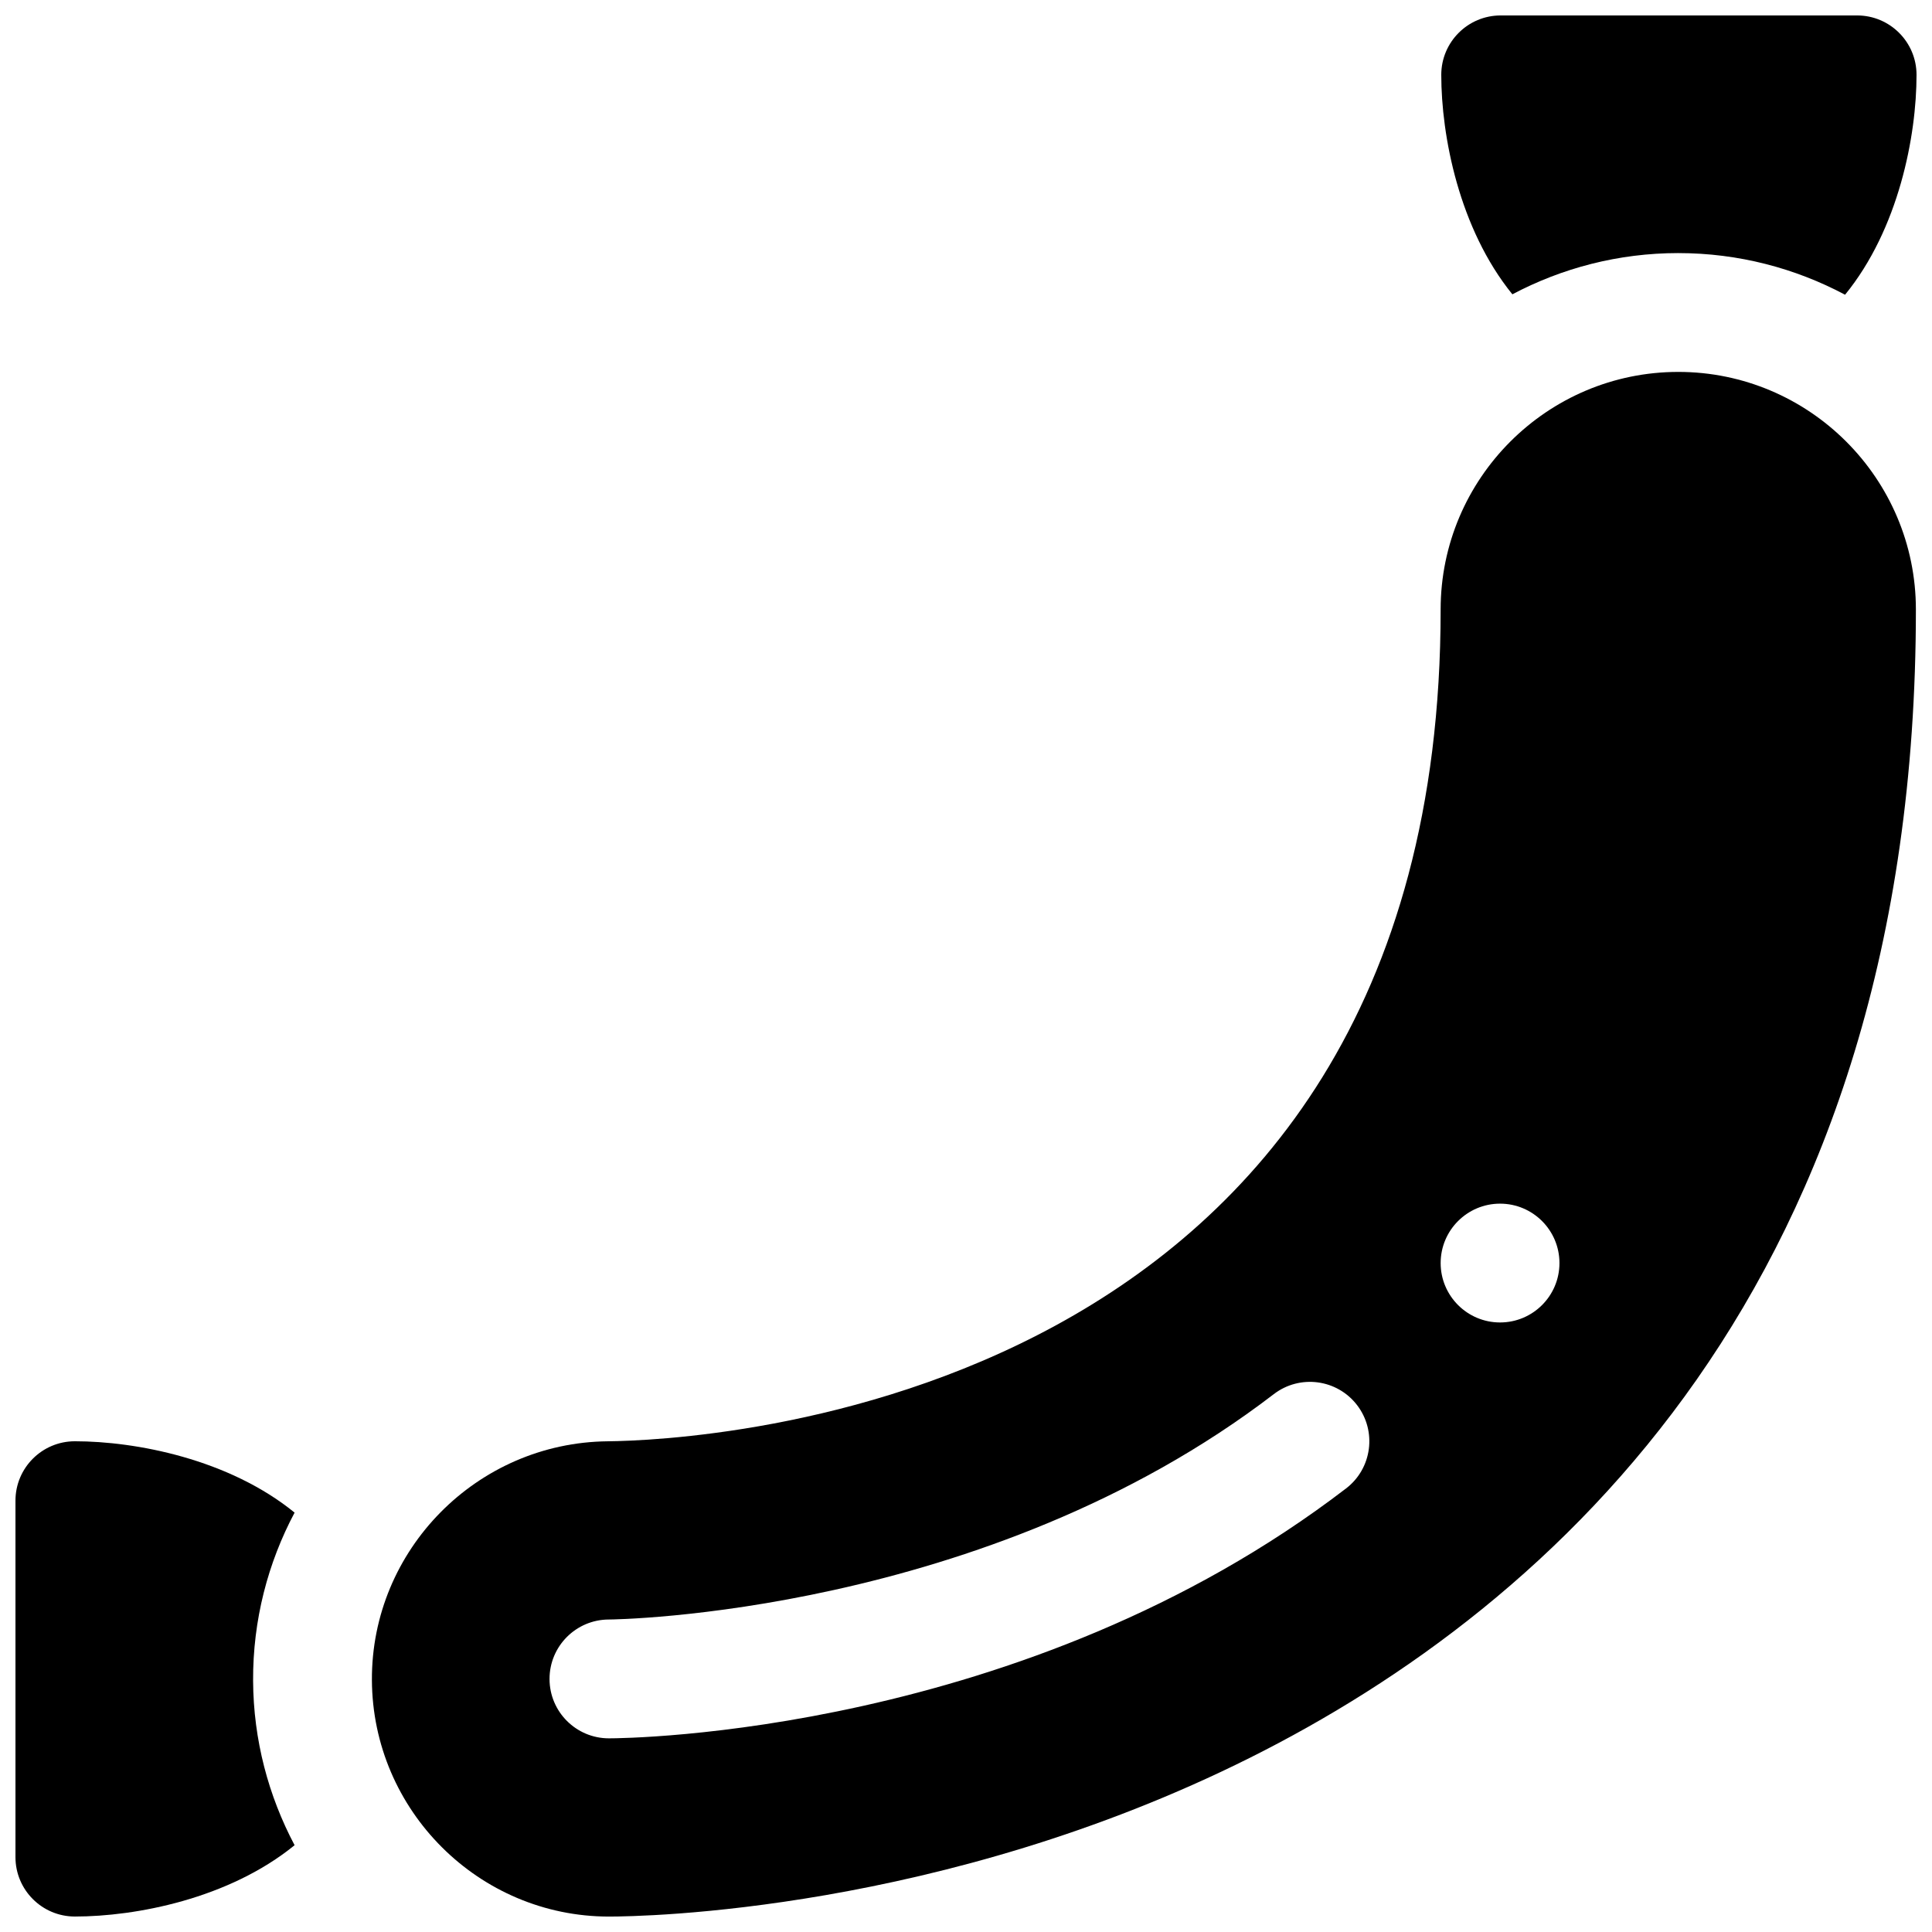 <?xml version="1.0" encoding="UTF-8"?>
<!-- Uploaded to: ICON Repo, www.svgrepo.com, Generator: ICON Repo Mixer Tools -->
<svg width="800px" height="800px" version="1.1" viewBox="144 144 512 512" xmlns="http://www.w3.org/2000/svg">
 <defs>
  <clipPath id="c">
   <path d="m242 242h409.9v409.9h-409.9z"/>
  </clipPath>
  <clipPath id="b">
   <path d="m148.09 525h74.906v126.9h-74.906z"/>
  </clipPath>
  <clipPath id="a">
   <path d="m525 148.09h126.9v74.906h-126.9z"/>
  </clipPath>
 </defs>
 <g>
  <g clip-path="url(#c)">
   <path d="m588.76 242.56c-34.723 0-62.977 28.254-62.977 62.977 0 212.08-198.13 220.19-220.72 220.42-34.637 0.348-62.676 28.742-62.504 63.293 0.172 34.551 28.355 62.66 62.812 62.66 8.77 0 88.07-1.18 169.86-42.074 80.52-40.262 176.5-125.73 176.5-304.3 0-34.723-28.246-62.977-62.977-62.977zm-88.039 295.89c-85.223 65.352-190.88 66.227-195.33 66.227h-0.016c-8.691 0-15.734-7.039-15.742-15.727-0.008-8.691 7.031-15.75 15.727-15.762 0.977 0 99.66-1.023 176.21-59.727 6.894-5.289 16.781-3.992 22.074 2.914 5.281 6.902 3.984 16.781-2.918 22.074zm40.809-43.984c-8.691 0-15.742-7.055-15.742-15.742 0-8.691 7.055-15.742 15.742-15.742 8.691 0 15.742 7.055 15.742 15.742 0 8.691-7.047 15.742-15.742 15.742z"/>
  </g>
  <g clip-path="url(#b)">
   <path d="m163.84 525.95c-8.691 0-15.742 7.055-15.742 15.742v94.465c0 8.691 7.055 15.742 15.742 15.742 16.16 0 40.816-4.715 58.23-18.902-6.91-13.047-10.918-27.859-10.996-43.598-0.078-16.066 3.922-31.227 10.996-44.539-17.414-14.191-42.066-18.91-58.23-18.91z"/>
  </g>
  <g clip-path="url(#a)">
   <path d="m588.76 211.07c15.965 0 31 4.016 44.203 11.035 14.215-17.418 18.938-42.09 18.938-58.27 0-8.691-7.055-15.742-15.742-15.742h-94.465c-8.691 0-15.742 7.055-15.742 15.742 0 16.137 4.707 40.746 18.844 58.16 13.145-6.949 28.094-10.926 43.965-10.926z"/>
  </g>
 </g>
</svg>